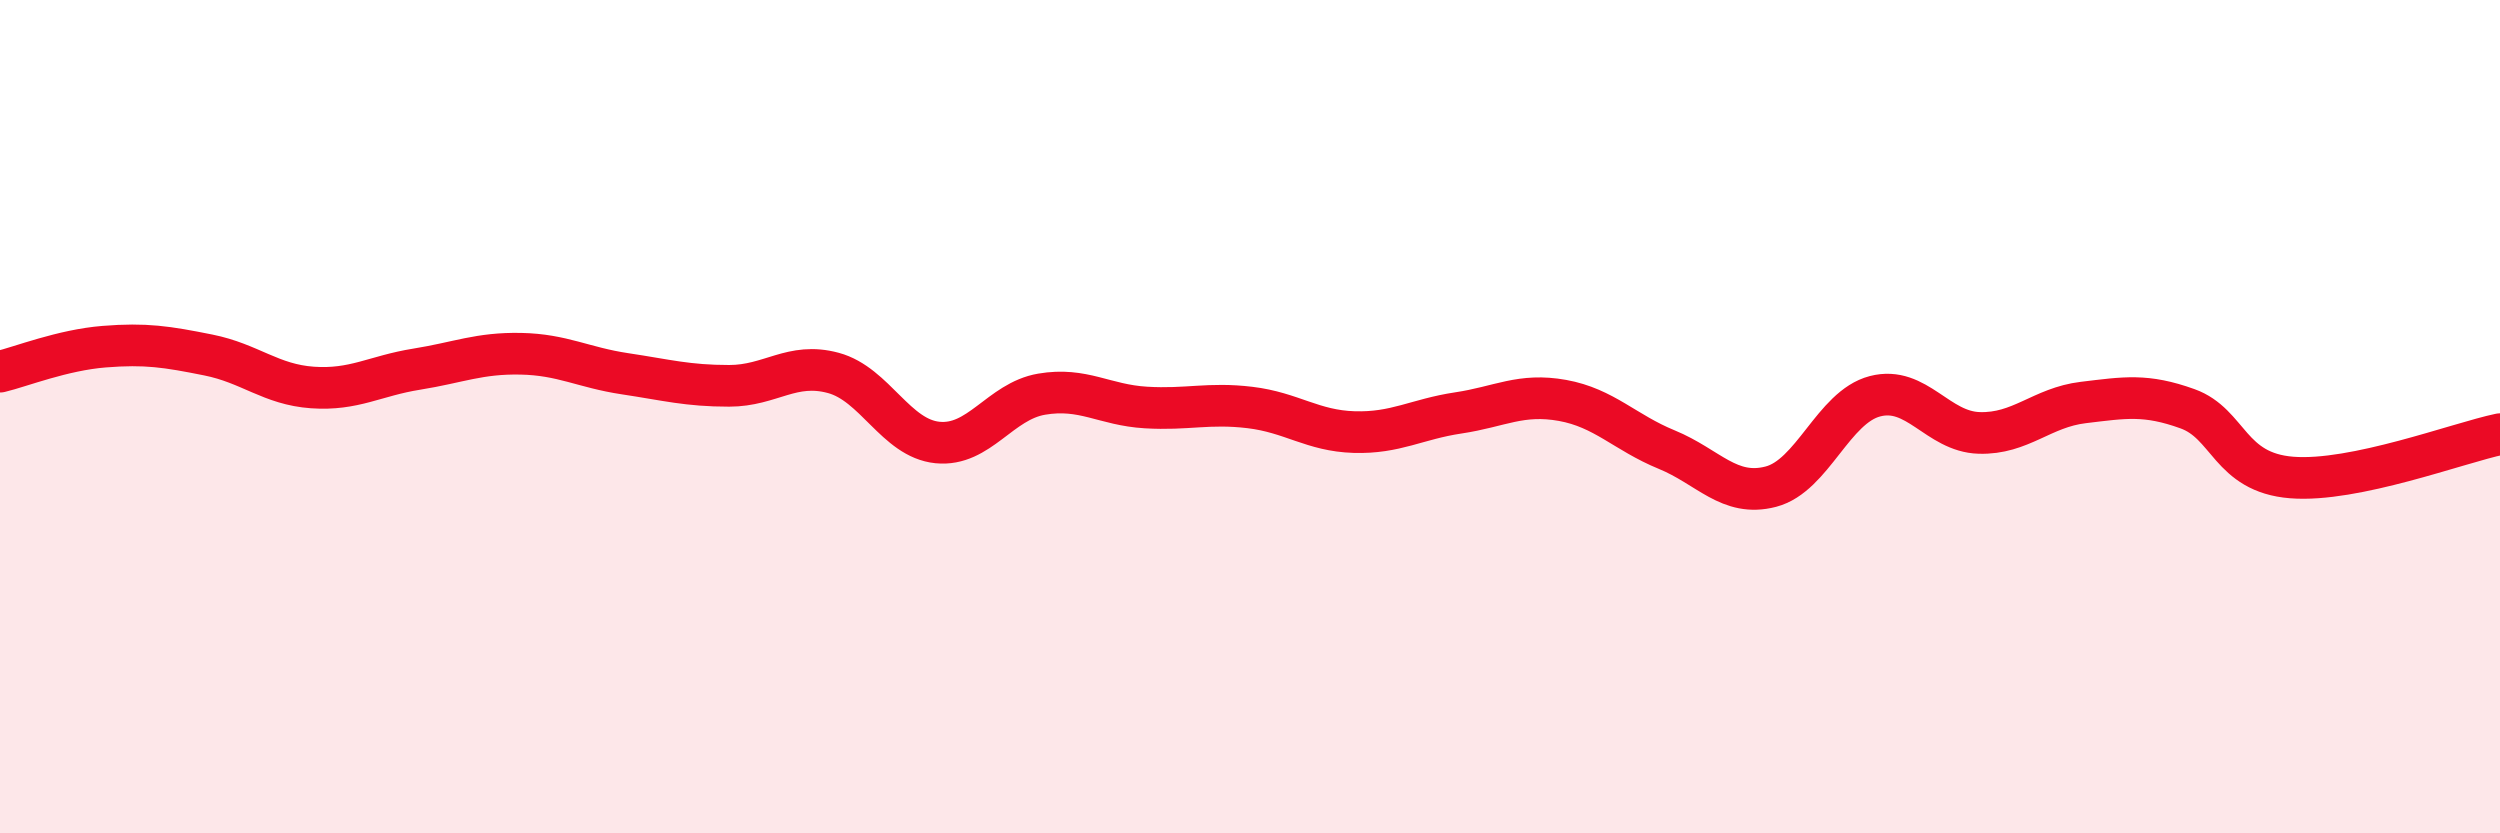 
    <svg width="60" height="20" viewBox="0 0 60 20" xmlns="http://www.w3.org/2000/svg">
      <path
        d="M 0,8.92 C 0.5,8.8 1.5,8.4 2.5,8.32 C 3.5,8.24 4,8.32 5,8.52 C 6,8.72 6.5,9.23 7.5,9.3 C 8.5,9.37 9,9.02 10,8.86 C 11,8.7 11.5,8.47 12.5,8.49 C 13.5,8.51 14,8.82 15,8.97 C 16,9.12 16.5,9.26 17.5,9.26 C 18.5,9.26 19,8.68 20,8.95 C 21,9.22 21.5,10.52 22.5,10.62 C 23.5,10.72 24,9.63 25,9.46 C 26,9.29 26.5,9.72 27.5,9.78 C 28.5,9.84 29,9.66 30,9.78 C 31,9.9 31.5,10.34 32.5,10.37 C 33.5,10.4 34,10.06 35,9.91 C 36,9.76 36.5,9.43 37.5,9.61 C 38.5,9.79 39,10.38 40,10.79 C 41,11.2 41.5,11.94 42.5,11.68 C 43.5,11.42 44,9.77 45,9.51 C 46,9.25 46.5,10.36 47.5,10.39 C 48.5,10.42 49,9.78 50,9.66 C 51,9.54 51.5,9.45 52.5,9.81 C 53.5,10.17 53.5,11.34 55,11.46 C 56.5,11.58 59,10.63 60,10.42L60 20L0 20Z"
        fill="#EB0A25"
        opacity="0.1"
        stroke-linecap="round"
        stroke-linejoin="round"
      />
      <path
        d="M 0,8.92 C 0.5,8.8 1.5,8.4 2.5,8.32 C 3.5,8.24 4,8.32 5,8.52 C 6,8.72 6.5,9.23 7.5,9.3 C 8.5,9.37 9,9.02 10,8.86 C 11,8.7 11.5,8.47 12.5,8.49 C 13.5,8.51 14,8.82 15,8.97 C 16,9.12 16.5,9.26 17.5,9.26 C 18.5,9.26 19,8.68 20,8.95 C 21,9.22 21.5,10.52 22.5,10.62 C 23.5,10.72 24,9.63 25,9.46 C 26,9.29 26.5,9.72 27.5,9.78 C 28.5,9.84 29,9.66 30,9.78 C 31,9.9 31.5,10.34 32.5,10.37 C 33.5,10.4 34,10.06 35,9.91 C 36,9.76 36.5,9.43 37.5,9.61 C 38.5,9.79 39,10.38 40,10.79 C 41,11.2 41.5,11.94 42.5,11.68 C 43.5,11.42 44,9.77 45,9.51 C 46,9.25 46.5,10.36 47.5,10.39 C 48.5,10.42 49,9.78 50,9.66 C 51,9.54 51.5,9.45 52.5,9.81 C 53.5,10.17 53.5,11.34 55,11.46 C 56.5,11.58 59,10.63 60,10.42"
        stroke="#EB0A25"
        stroke-width="1"
        fill="none"
        stroke-linecap="round"
        stroke-linejoin="round"
      />
    </svg>
  